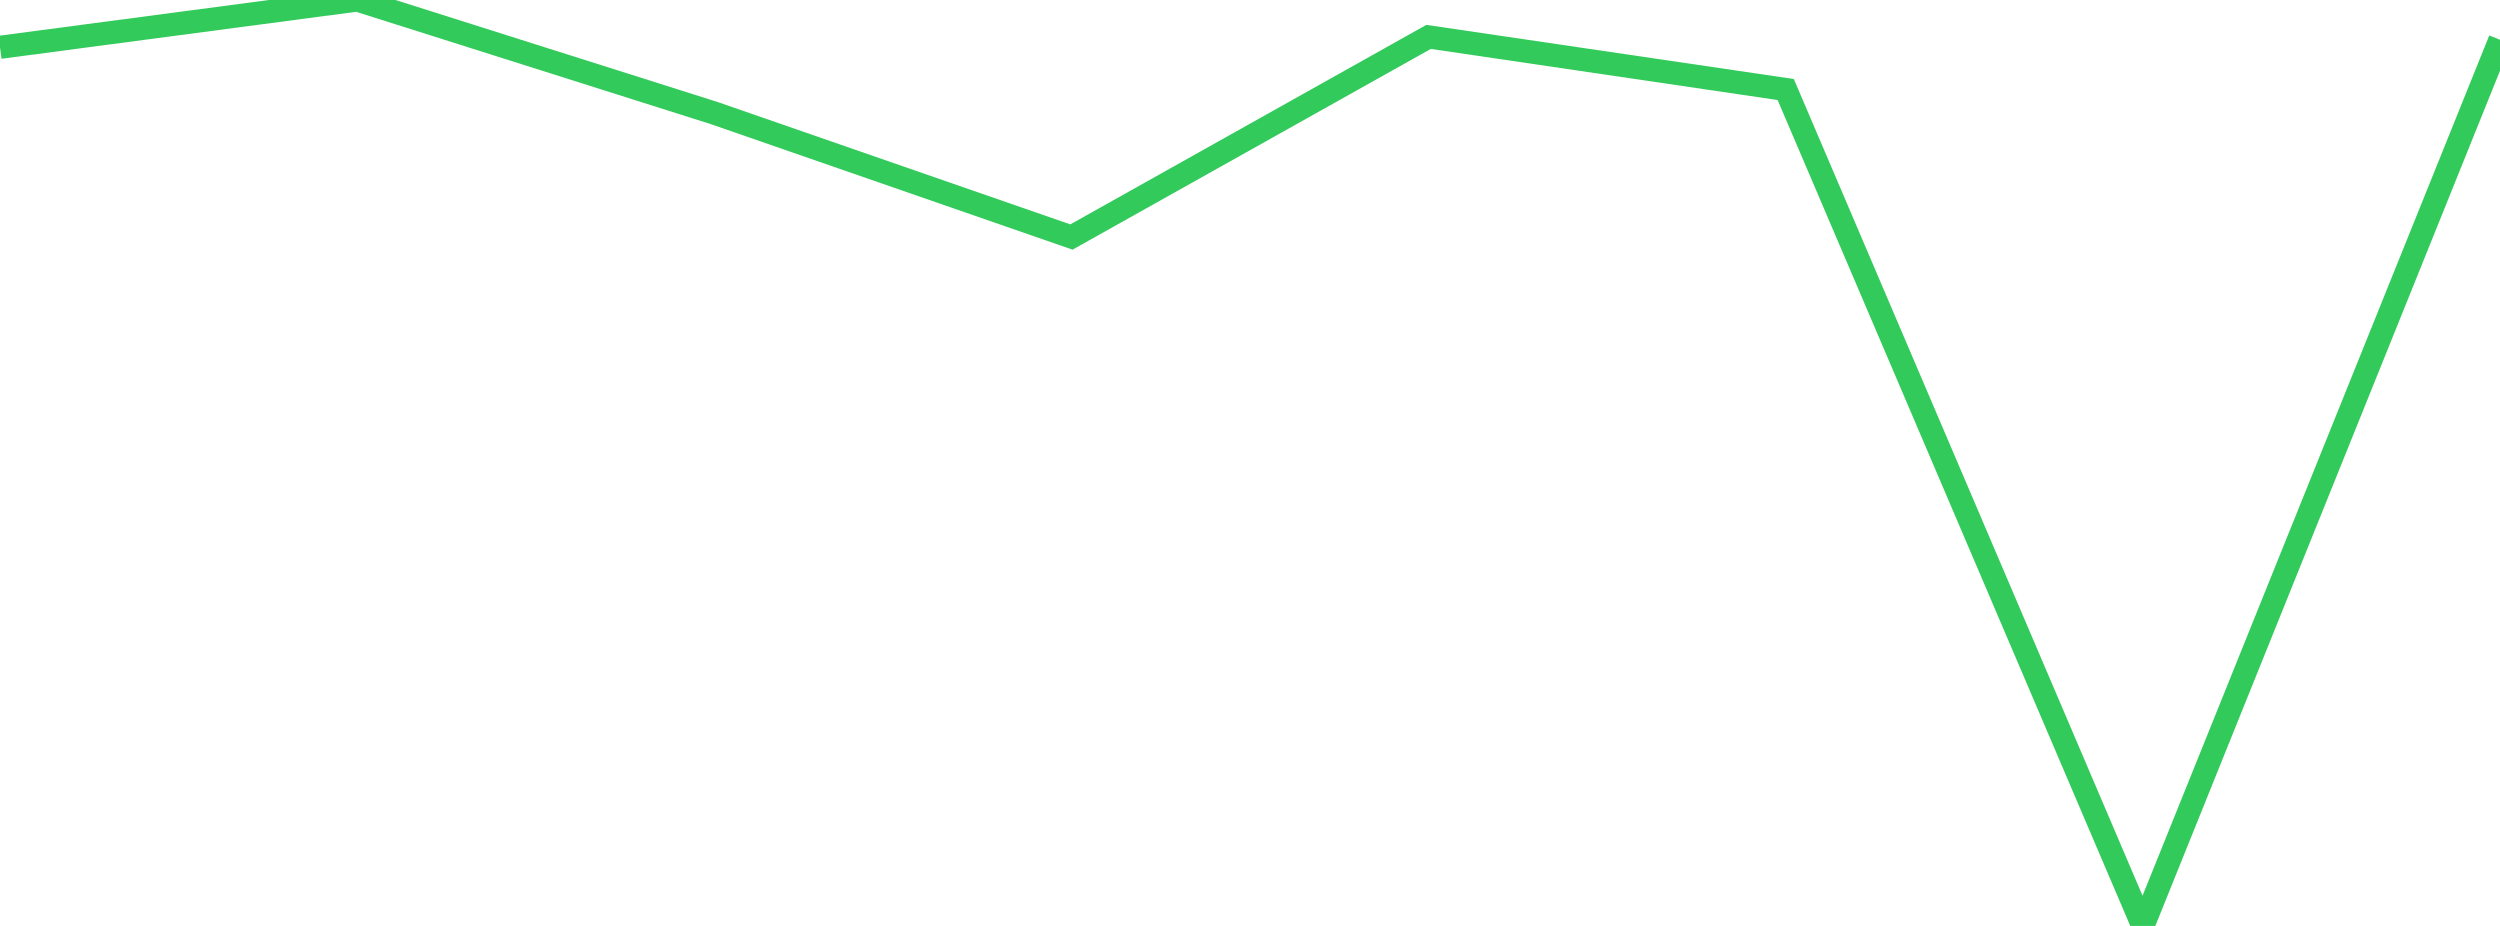 <?xml version="1.0" standalone="no"?>
<!DOCTYPE svg PUBLIC "-//W3C//DTD SVG 1.1//EN" "http://www.w3.org/Graphics/SVG/1.1/DTD/svg11.dtd">

<svg width="135" height="50" viewBox="0 0 135 50" preserveAspectRatio="none" 
  xmlns="http://www.w3.org/2000/svg"
  xmlns:xlink="http://www.w3.org/1999/xlink">


<polyline points="0.0, 2.554 19.286, 0.0 38.571, 6.107 57.857, 12.799 77.143, 1.992 96.429, 4.834 115.714, 50.0 135.0, 2.148" fill="none" stroke="#32ca5b" stroke-width="1.25"/>

</svg>